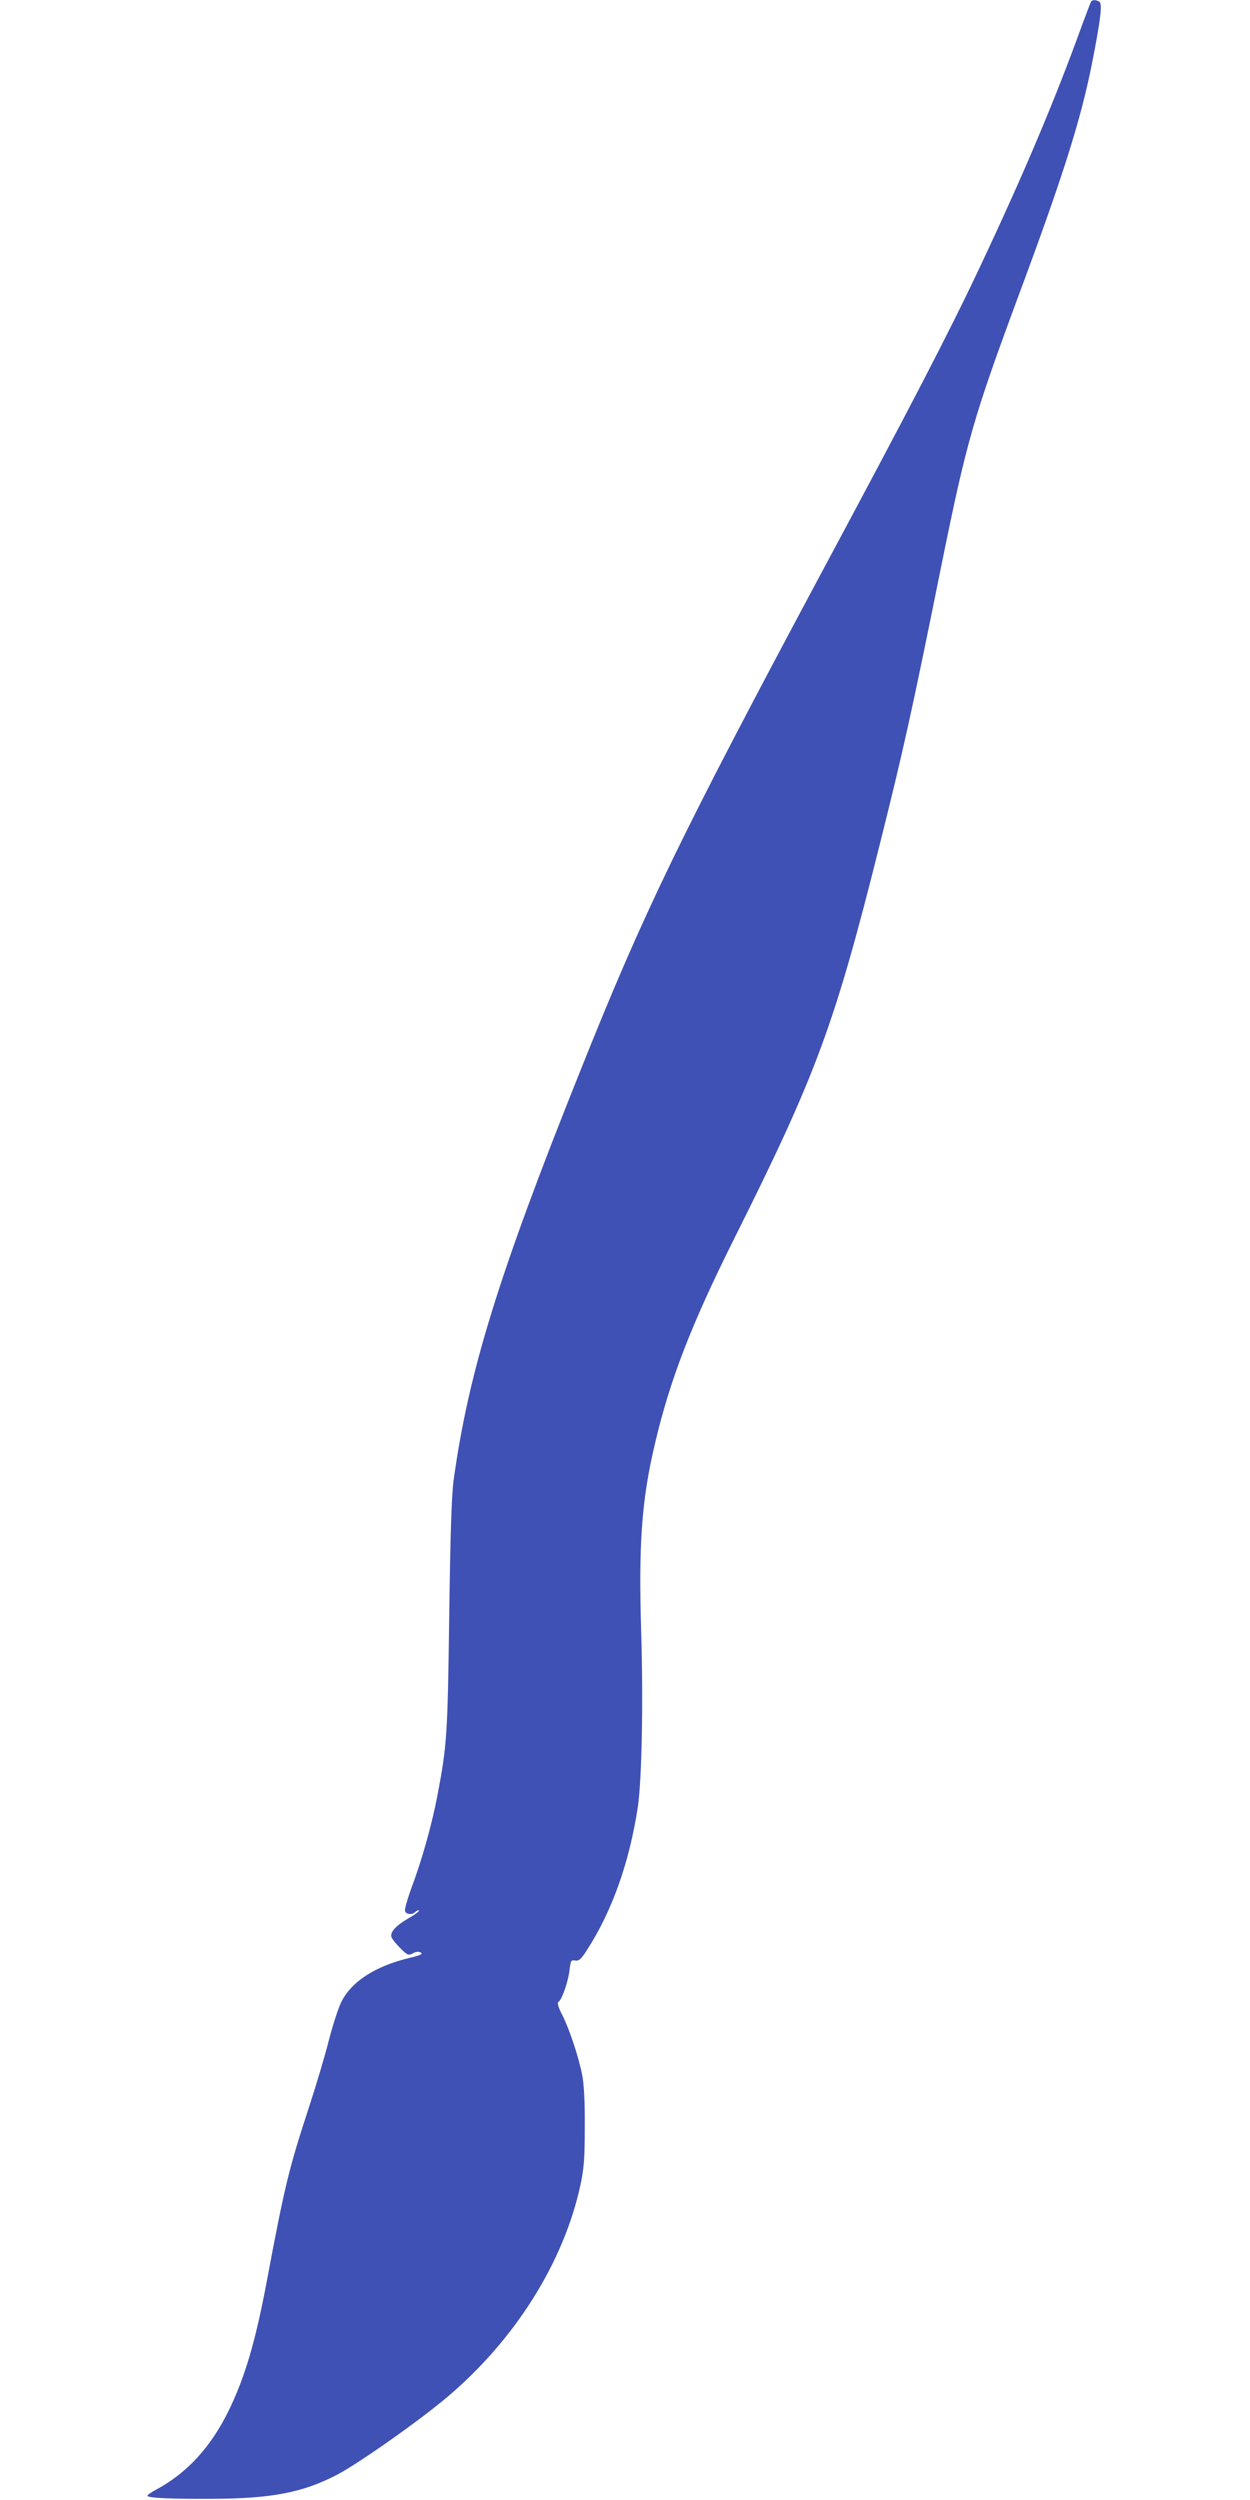 <?xml version="1.0" standalone="no"?>
<!DOCTYPE svg PUBLIC "-//W3C//DTD SVG 20010904//EN"
 "http://www.w3.org/TR/2001/REC-SVG-20010904/DTD/svg10.dtd">
<svg version="1.0" xmlns="http://www.w3.org/2000/svg"
 width="640pt" height="1280pt" viewBox="0 0 640 1280"
 preserveAspectRatio="xMidYMid meet">
<g transform="translate(0,1280) scale(0.1,-0.1)"
fill="#3f51b5" stroke="none">
<path d="M5586 12791 c-3 -5 -23 -58 -45 -117 -138 -383 -301 -769 -530 -1254
-152 -322 -349 -702 -807 -1556 -725 -1355 -910 -1738 -1235 -2552 -417 -1041
-569 -1534 -646 -2087 -11 -81 -17 -265 -23 -700 -8 -612 -12 -662 -60 -916
-27 -143 -80 -334 -131 -468 -22 -61 -39 -118 -35 -126 6 -18 37 -20 54 -3 6
6 14 9 17 6 3 -3 -18 -19 -47 -36 -68 -38 -102 -74 -94 -99 3 -11 24 -36 46
-58 36 -36 41 -38 64 -26 16 9 29 10 40 4 13 -7 0 -14 -56 -27 -178 -43 -300
-122 -352 -229 -14 -29 -42 -115 -62 -192 -19 -77 -66 -234 -104 -350 -101
-309 -122 -394 -215 -890 -57 -303 -111 -486 -192 -653 -92 -189 -212 -321
-370 -407 -29 -15 -51 -31 -48 -34 6 -11 119 -16 330 -15 305 1 466 32 642
124 107 56 413 271 558 393 349 293 601 692 687 1090 18 85 22 135 22 297 1
128 -4 219 -13 265 -19 96 -64 231 -101 306 -22 42 -28 64 -21 69 18 10 50
104 57 163 6 49 8 53 29 49 19 -3 30 6 61 55 128 198 217 449 260 733 20 139
28 530 17 890 -14 454 2 681 71 971 77 328 187 610 404 1045 422 844 514 1092
746 2019 122 487 164 677 316 1430 130 641 164 758 402 1400 221 595 311 880
368 1165 45 228 55 310 39 321 -18 11 -36 11 -43 0z"/>
</g>
</svg>
